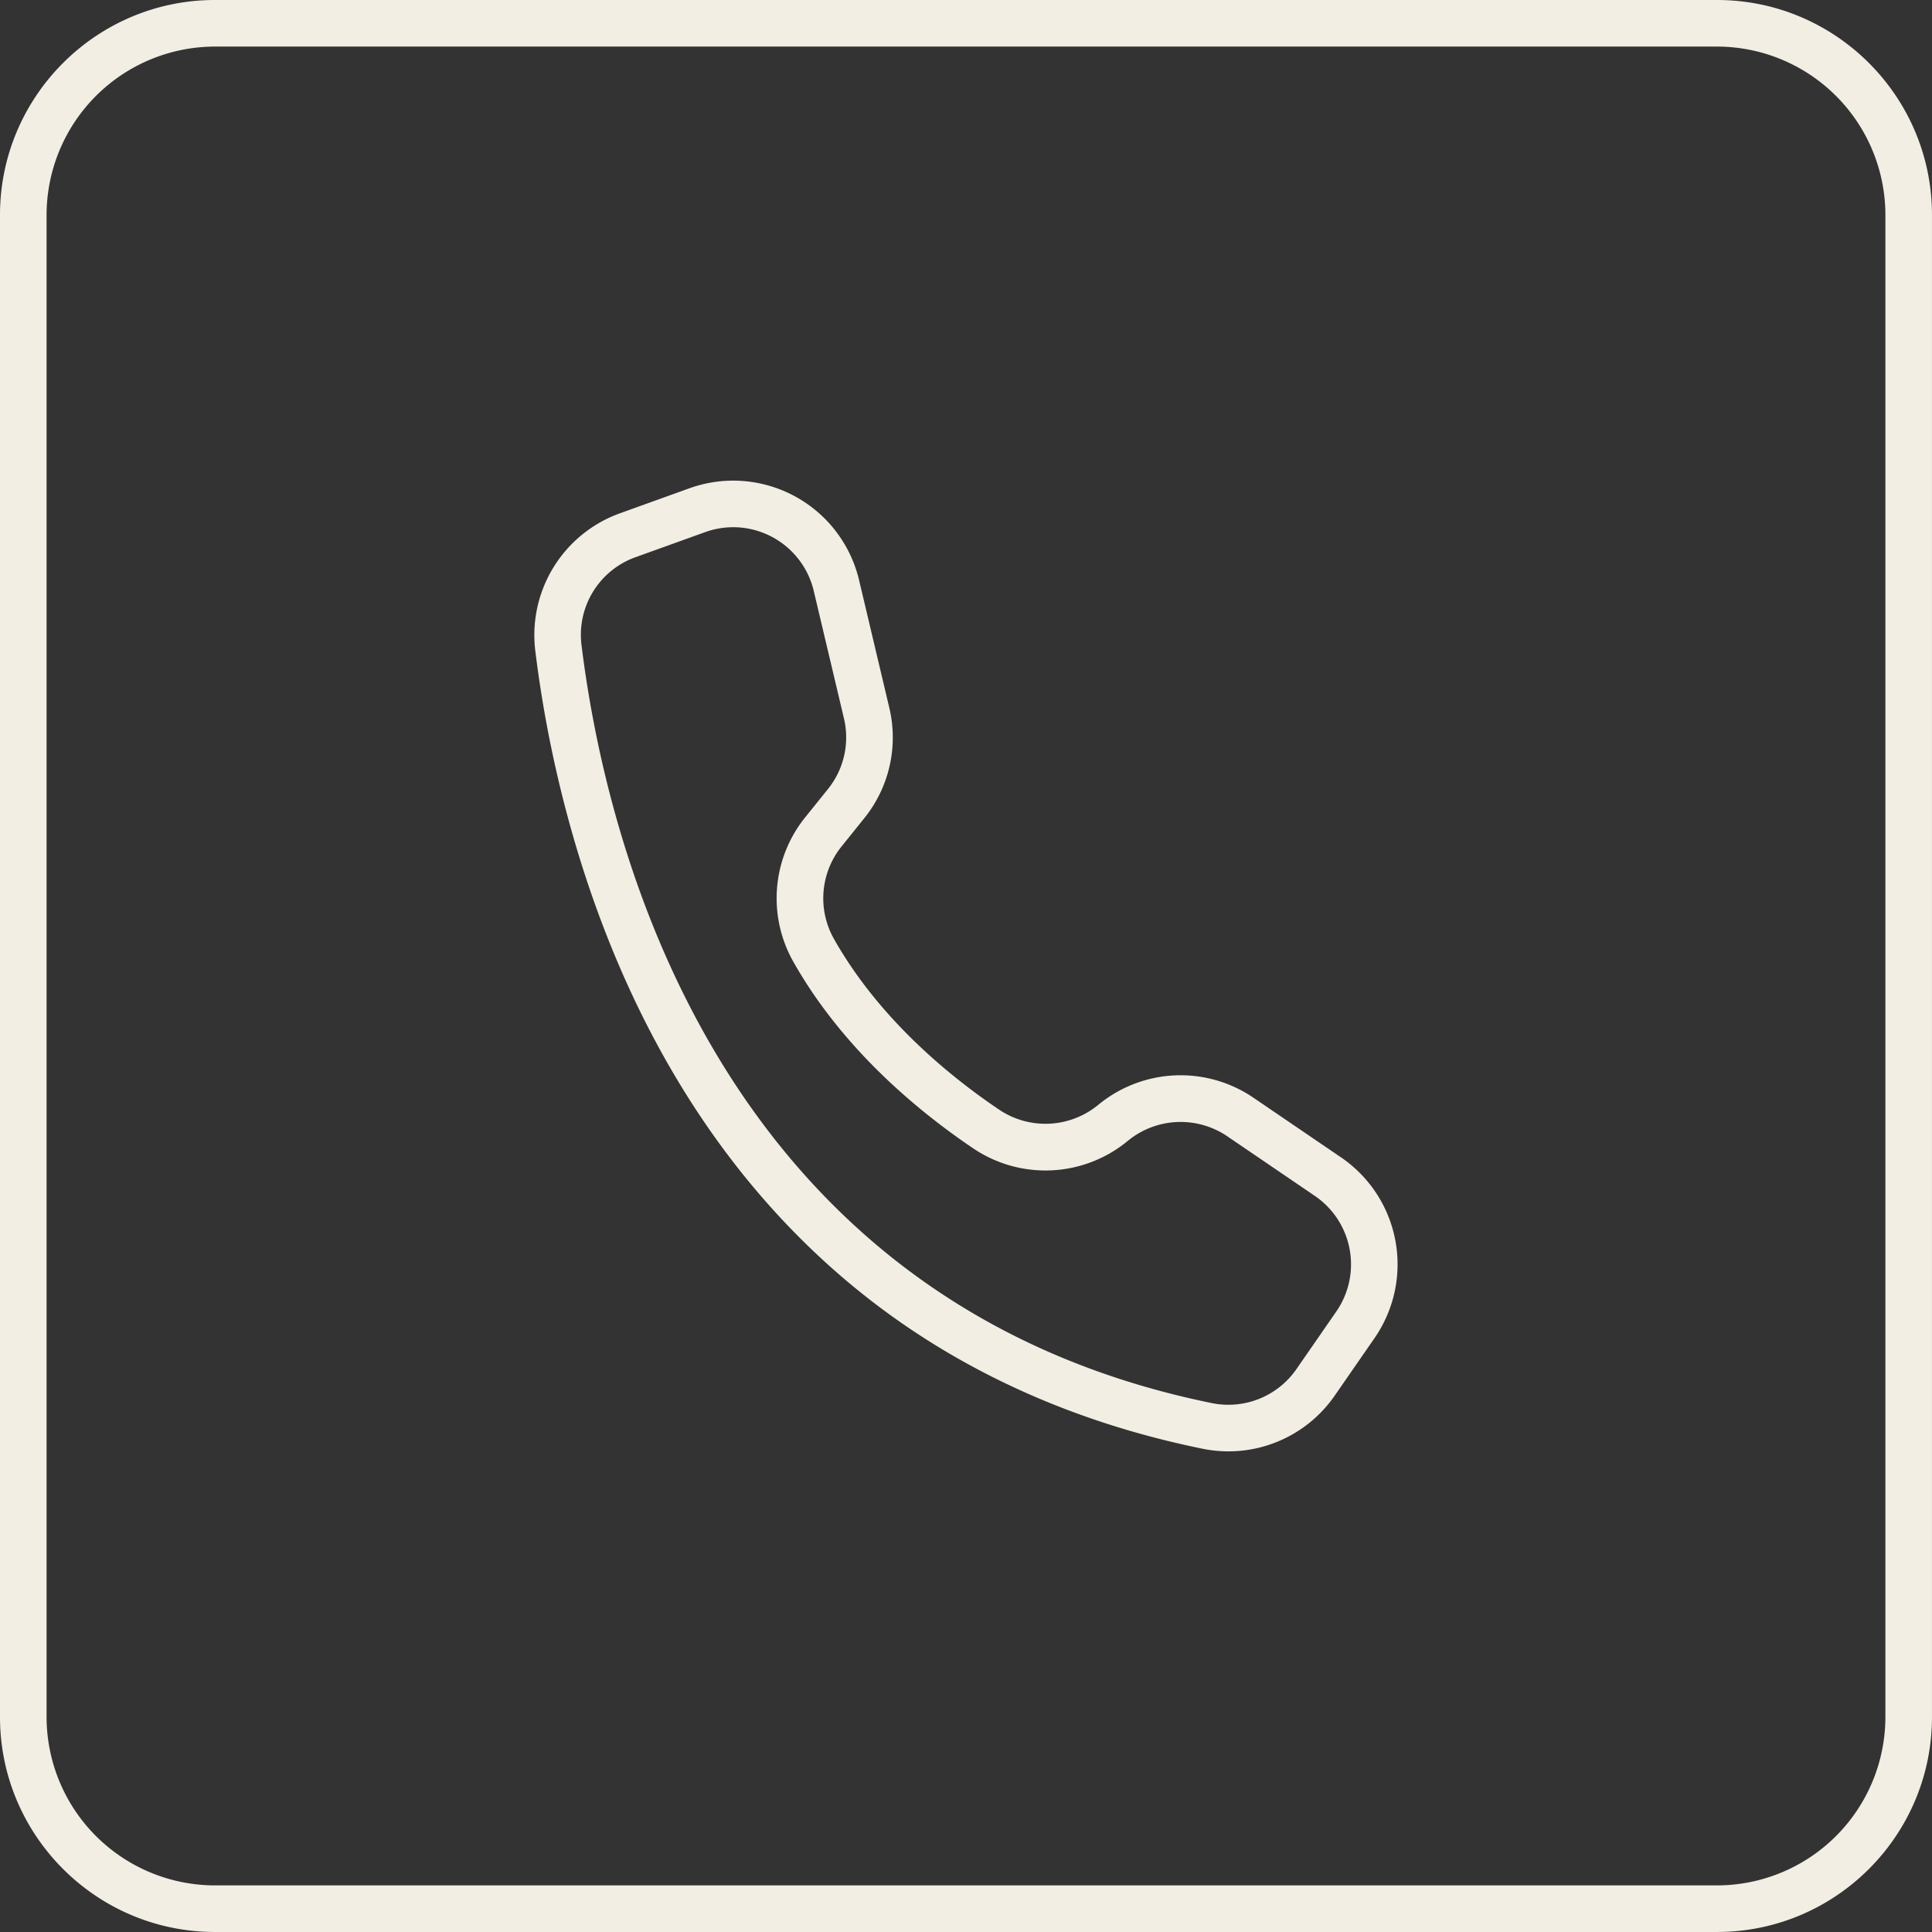 <?xml version="1.0" encoding="UTF-8" standalone="no"?><svg xmlns="http://www.w3.org/2000/svg" xmlns:xlink="http://www.w3.org/1999/xlink" data-name="Layer 1" fill="#f2eee3" height="1244.3" preserveAspectRatio="xMidYMid meet" version="1" viewBox="0.0 0.0 1244.3 1244.3" width="1244.3" zoomAndPan="magnify"><rect x="0.0" y="0.0" width="1244.3" height="1244.3" fill="#333333" stroke="none"/><g id="change1_1"><path d="M1483.714,1622.143H516.286c-76.33,0-138.429-62.1-138.429-138.429V516.286c0-76.33,62.1-138.429,138.429-138.429h967.428c76.33,0,138.429,62.1,138.429,138.429v967.428C1622.143,1560.044,1560.044,1622.143,1483.714,1622.143ZM516.286,407.857A108.552,108.552,0,0,0,407.857,516.286v967.428a108.552,108.552,0,0,0,108.429,108.429h967.428a108.552,108.552,0,0,0,108.429-108.429V516.286a108.552,108.552,0,0,0-108.429-108.429Z" transform="translate(-377.857 -377.857)"/></g><g id="change1_2"><path d="M1169.027,1312.6a83.548,83.548,0,0,1-16.735-1.7c-79-16.115-149.136-46.927-208.465-91.578-50.363-37.9-93.521-86.189-128.275-143.517-27.823-45.894-50.368-97.7-67.012-153.968a774.5,774.5,0,0,1-25.911-124.7,83.36,83.36,0,0,1,54.448-88.674l44.784-16.123a83.746,83.746,0,0,1,9.02-2.683,83.31,83.31,0,0,1,100.267,61.868l19.416,81.975h0a82.773,82.773,0,0,1-16.147,71.417l-14.53,18.066a53.215,53.215,0,0,0-4.709,59.971c28.9,50.918,73.819,87.778,106.415,109.739a53.5,53.5,0,0,0,63.546-3.22,83.311,83.311,0,0,1,99.961-4.649l56.972,38.793a83.417,83.417,0,0,1,21.117,115.946l-25.7,37.129A83.253,83.253,0,0,1,1169.027,1312.6ZM850.181,717.4a53.77,53.77,0,0,0-18.157,3.172l-44.777,16.12A53.078,53.078,0,0,0,752.4,793.461c15.385,125,85.729,422.736,405.889,488.052a53.288,53.288,0,0,0,54.534-21.894l25.7-37.126a53.373,53.373,0,0,0-13.486-74.178l-.4-.273-56.422-38.414a53.574,53.574,0,0,0-63.957,2.966,83.191,83.191,0,0,1-99.406,5c-35.288-23.775-83.99-63.841-115.75-119.8a83.05,83.05,0,0,1,7.391-93.592l14.545-18.084a52.967,52.967,0,0,0,10.332-45.7h0l-19.416-81.975A53.366,53.366,0,0,0,850.181,717.4Z" transform="translate(-377.857 -377.857)"/></g></svg>
